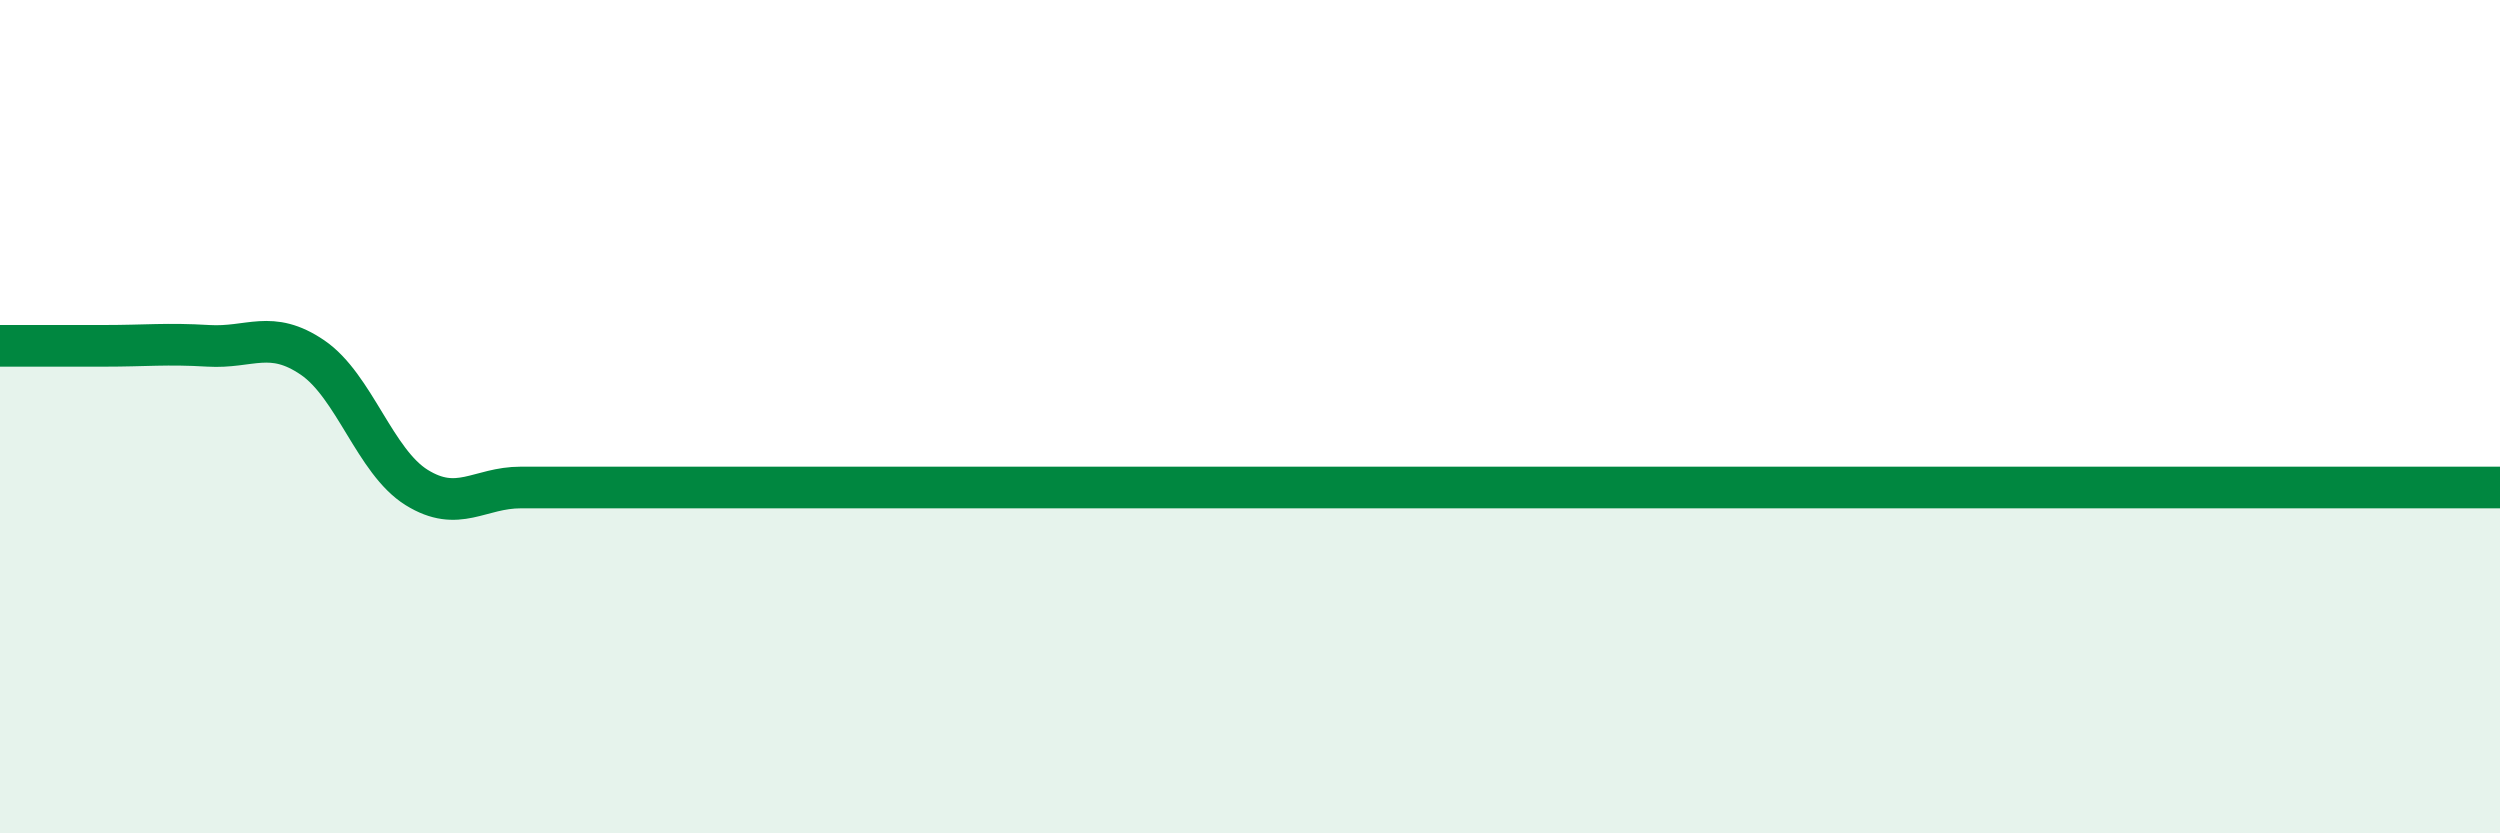 
    <svg width="60" height="20" viewBox="0 0 60 20" xmlns="http://www.w3.org/2000/svg">
      <path
        d="M 0,8.3 C 0.5,8.3 1.5,8.3 2.5,8.3 C 3.5,8.3 4,8.24 5,8.3 C 6,8.36 6.5,7.9 7.5,8.58 C 8.5,9.26 9,11.08 10,11.7 C 11,12.32 11.5,11.7 12.5,11.7 C 13.5,11.7 14,11.7 15,11.7 C 16,11.7 16.5,11.7 17.5,11.7 C 18.5,11.7 19,11.7 20,11.7 C 21,11.7 21.5,11.7 22.5,11.7 C 23.5,11.7 24,11.7 25,11.7 C 26,11.7 26.5,11.7 27.5,11.7 C 28.5,11.7 29,11.7 30,11.7 C 31,11.7 31.5,11.7 32.5,11.7 C 33.5,11.7 34,11.7 35,11.7 C 36,11.7 36.5,11.7 37.5,11.7 C 38.5,11.7 39,11.7 40,11.7 C 41,11.7 41.5,11.7 42.5,11.7 C 43.5,11.7 44,11.7 45,11.7 C 46,11.7 46.5,11.7 47.5,11.7 C 48.5,11.7 49,11.7 50,11.7 C 51,11.7 51.5,11.7 52.5,11.7 C 53.5,11.7 53.5,11.7 55,11.7 C 56.5,11.7 59,11.7 60,11.7L60 20L0 20Z"
        fill="#008740"
        opacity="0.1"
        stroke-linecap="round"
        stroke-linejoin="round"
      />
      <path
        d="M 0,8.3 C 0.5,8.3 1.5,8.3 2.5,8.3 C 3.5,8.3 4,8.24 5,8.3 C 6,8.36 6.5,7.9 7.5,8.58 C 8.5,9.26 9,11.08 10,11.7 C 11,12.32 11.5,11.7 12.5,11.7 C 13.5,11.7 14,11.7 15,11.7 C 16,11.7 16.5,11.7 17.5,11.7 C 18.5,11.7 19,11.7 20,11.7 C 21,11.7 21.5,11.7 22.5,11.7 C 23.5,11.7 24,11.7 25,11.7 C 26,11.7 26.5,11.7 27.5,11.7 C 28.5,11.7 29,11.7 30,11.7 C 31,11.7 31.5,11.7 32.5,11.7 C 33.5,11.7 34,11.7 35,11.7 C 36,11.7 36.5,11.7 37.5,11.7 C 38.5,11.7 39,11.7 40,11.7 C 41,11.7 41.5,11.7 42.5,11.7 C 43.5,11.7 44,11.7 45,11.7 C 46,11.7 46.5,11.7 47.5,11.7 C 48.5,11.7 49,11.7 50,11.7 C 51,11.7 51.5,11.7 52.5,11.7 C 53.5,11.7 53.5,11.7 55,11.7 C 56.5,11.7 59,11.7 60,11.7"
        stroke="#008740"
        stroke-width="1"
        fill="none"
        stroke-linecap="round"
        stroke-linejoin="round"
      />
    </svg>
  